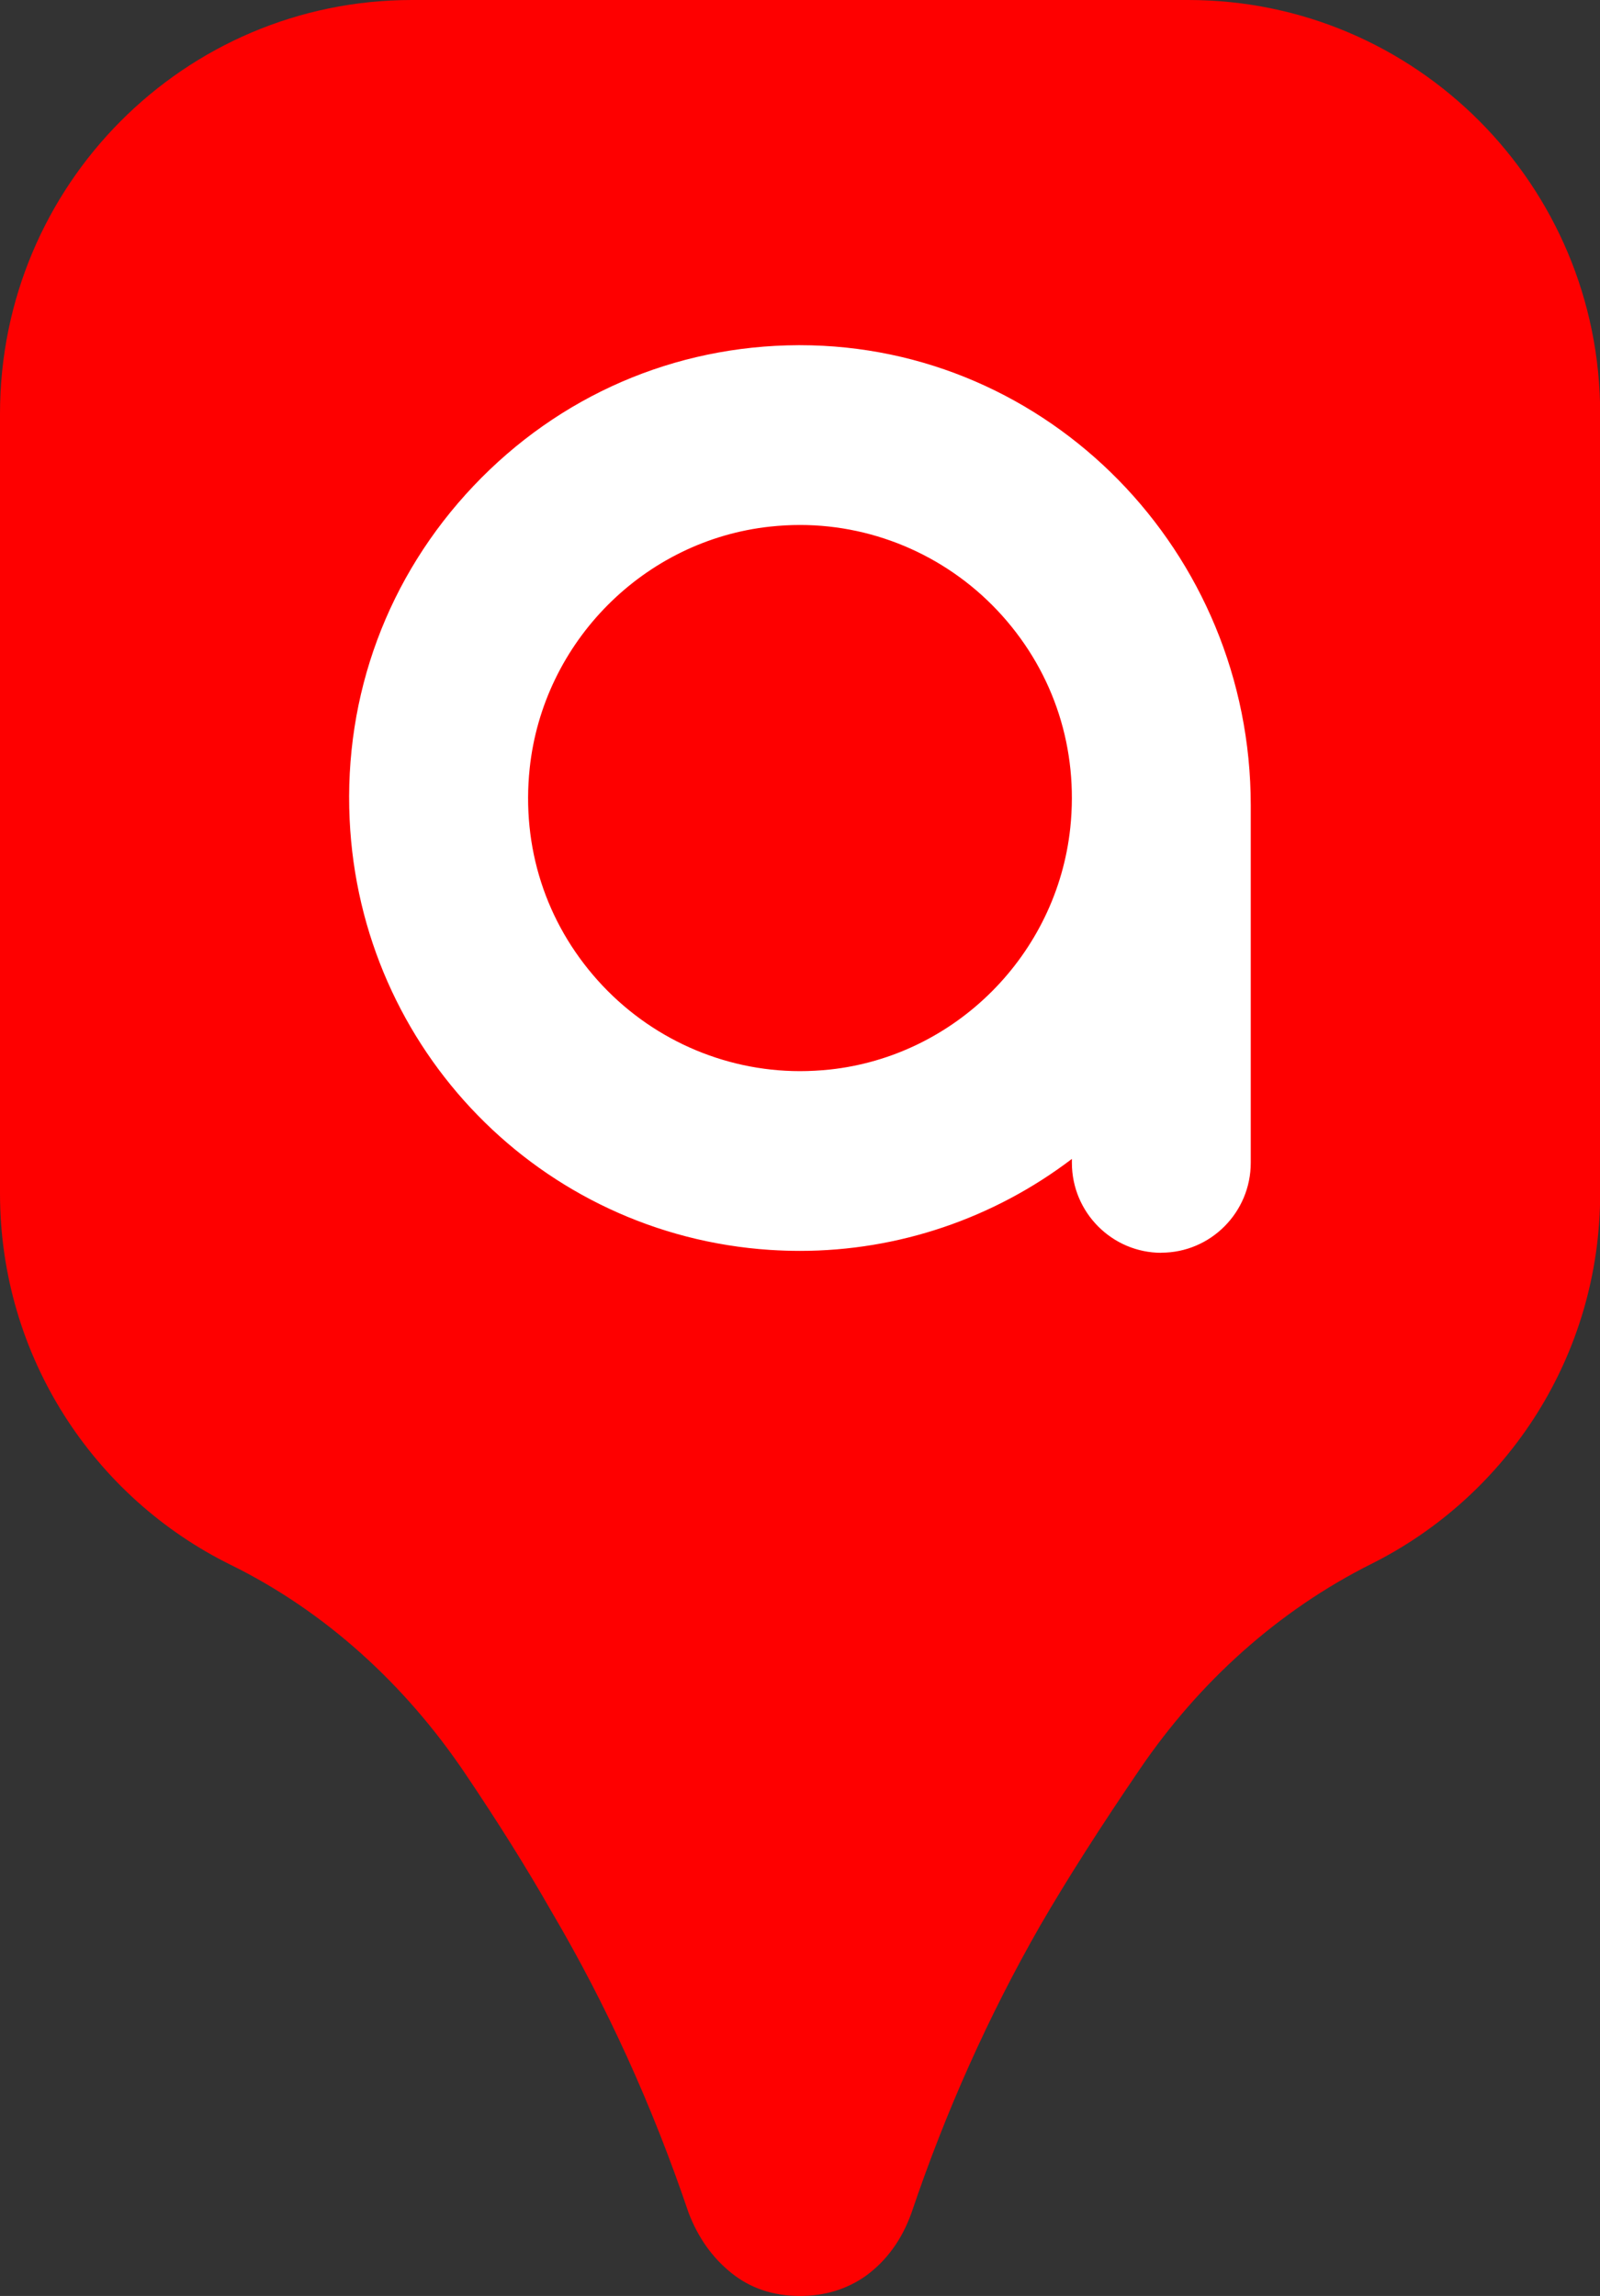 <svg xmlns="http://www.w3.org/2000/svg" width="46" height="66" viewBox="0 0 46 66" fill="none"><rect x="0" y="0" width="46" height="66" fill="#333333" stroke="none"/><g clip-path="url(#clip0_2160_10965)"><path d="M34.158 0H11.842C5.301 0 0 5.324 0 11.893V34.305C0 38.997 2.705 43.051 6.637 44.985C9.367 46.329 11.656 48.437 13.363 50.966C14.324 52.39 15.154 53.717 15.854 54.947C17.442 57.641 18.755 60.529 19.797 63.608C20.07 64.322 20.48 64.901 21.03 65.341C21.577 65.78 22.235 66 23.001 66C23.712 66 24.344 65.808 24.891 65.423C25.492 64.984 25.932 64.377 26.206 63.608C27.19 60.694 28.423 57.943 29.902 55.359C30.677 54.022 31.637 52.518 32.779 50.843C34.474 48.354 36.747 46.297 39.436 44.951C43.329 43.003 46.005 38.967 46.005 34.302V11.893C46.005 5.324 40.703 0 34.162 0H34.158Z" fill="#FE0000"></path><path d="M33.39 36.013C31.973 36.013 30.817 34.854 30.817 33.428V33.314C28.57 35.024 25.826 35.958 23 35.958C22.715 35.958 22.423 35.948 22.136 35.93C15.551 35.497 10.357 30.18 10.052 23.556C9.885 19.974 11.15 16.572 13.609 13.974C16.071 11.374 19.389 9.937 22.949 9.923H22.997C30.145 9.923 35.959 15.856 35.959 23.148V33.426C35.959 34.85 34.806 36.01 33.386 36.01L33.39 36.013ZM23 15.091C22.719 15.091 22.432 15.107 22.149 15.137C18.523 15.524 15.613 18.447 15.228 22.089C14.991 24.346 15.686 26.511 17.188 28.186C18.671 29.841 20.789 30.791 23 30.791C23.28 30.791 23.567 30.775 23.85 30.746C27.476 30.359 30.386 27.436 30.771 23.794C31.008 21.539 30.313 19.372 28.811 17.696C27.328 16.041 25.21 15.091 23 15.091Z" fill="white"></path></g><defs><clipPath id="clip0_2160_10965"><rect width="46" height="66" fill="white"></rect></clipPath></defs></svg>